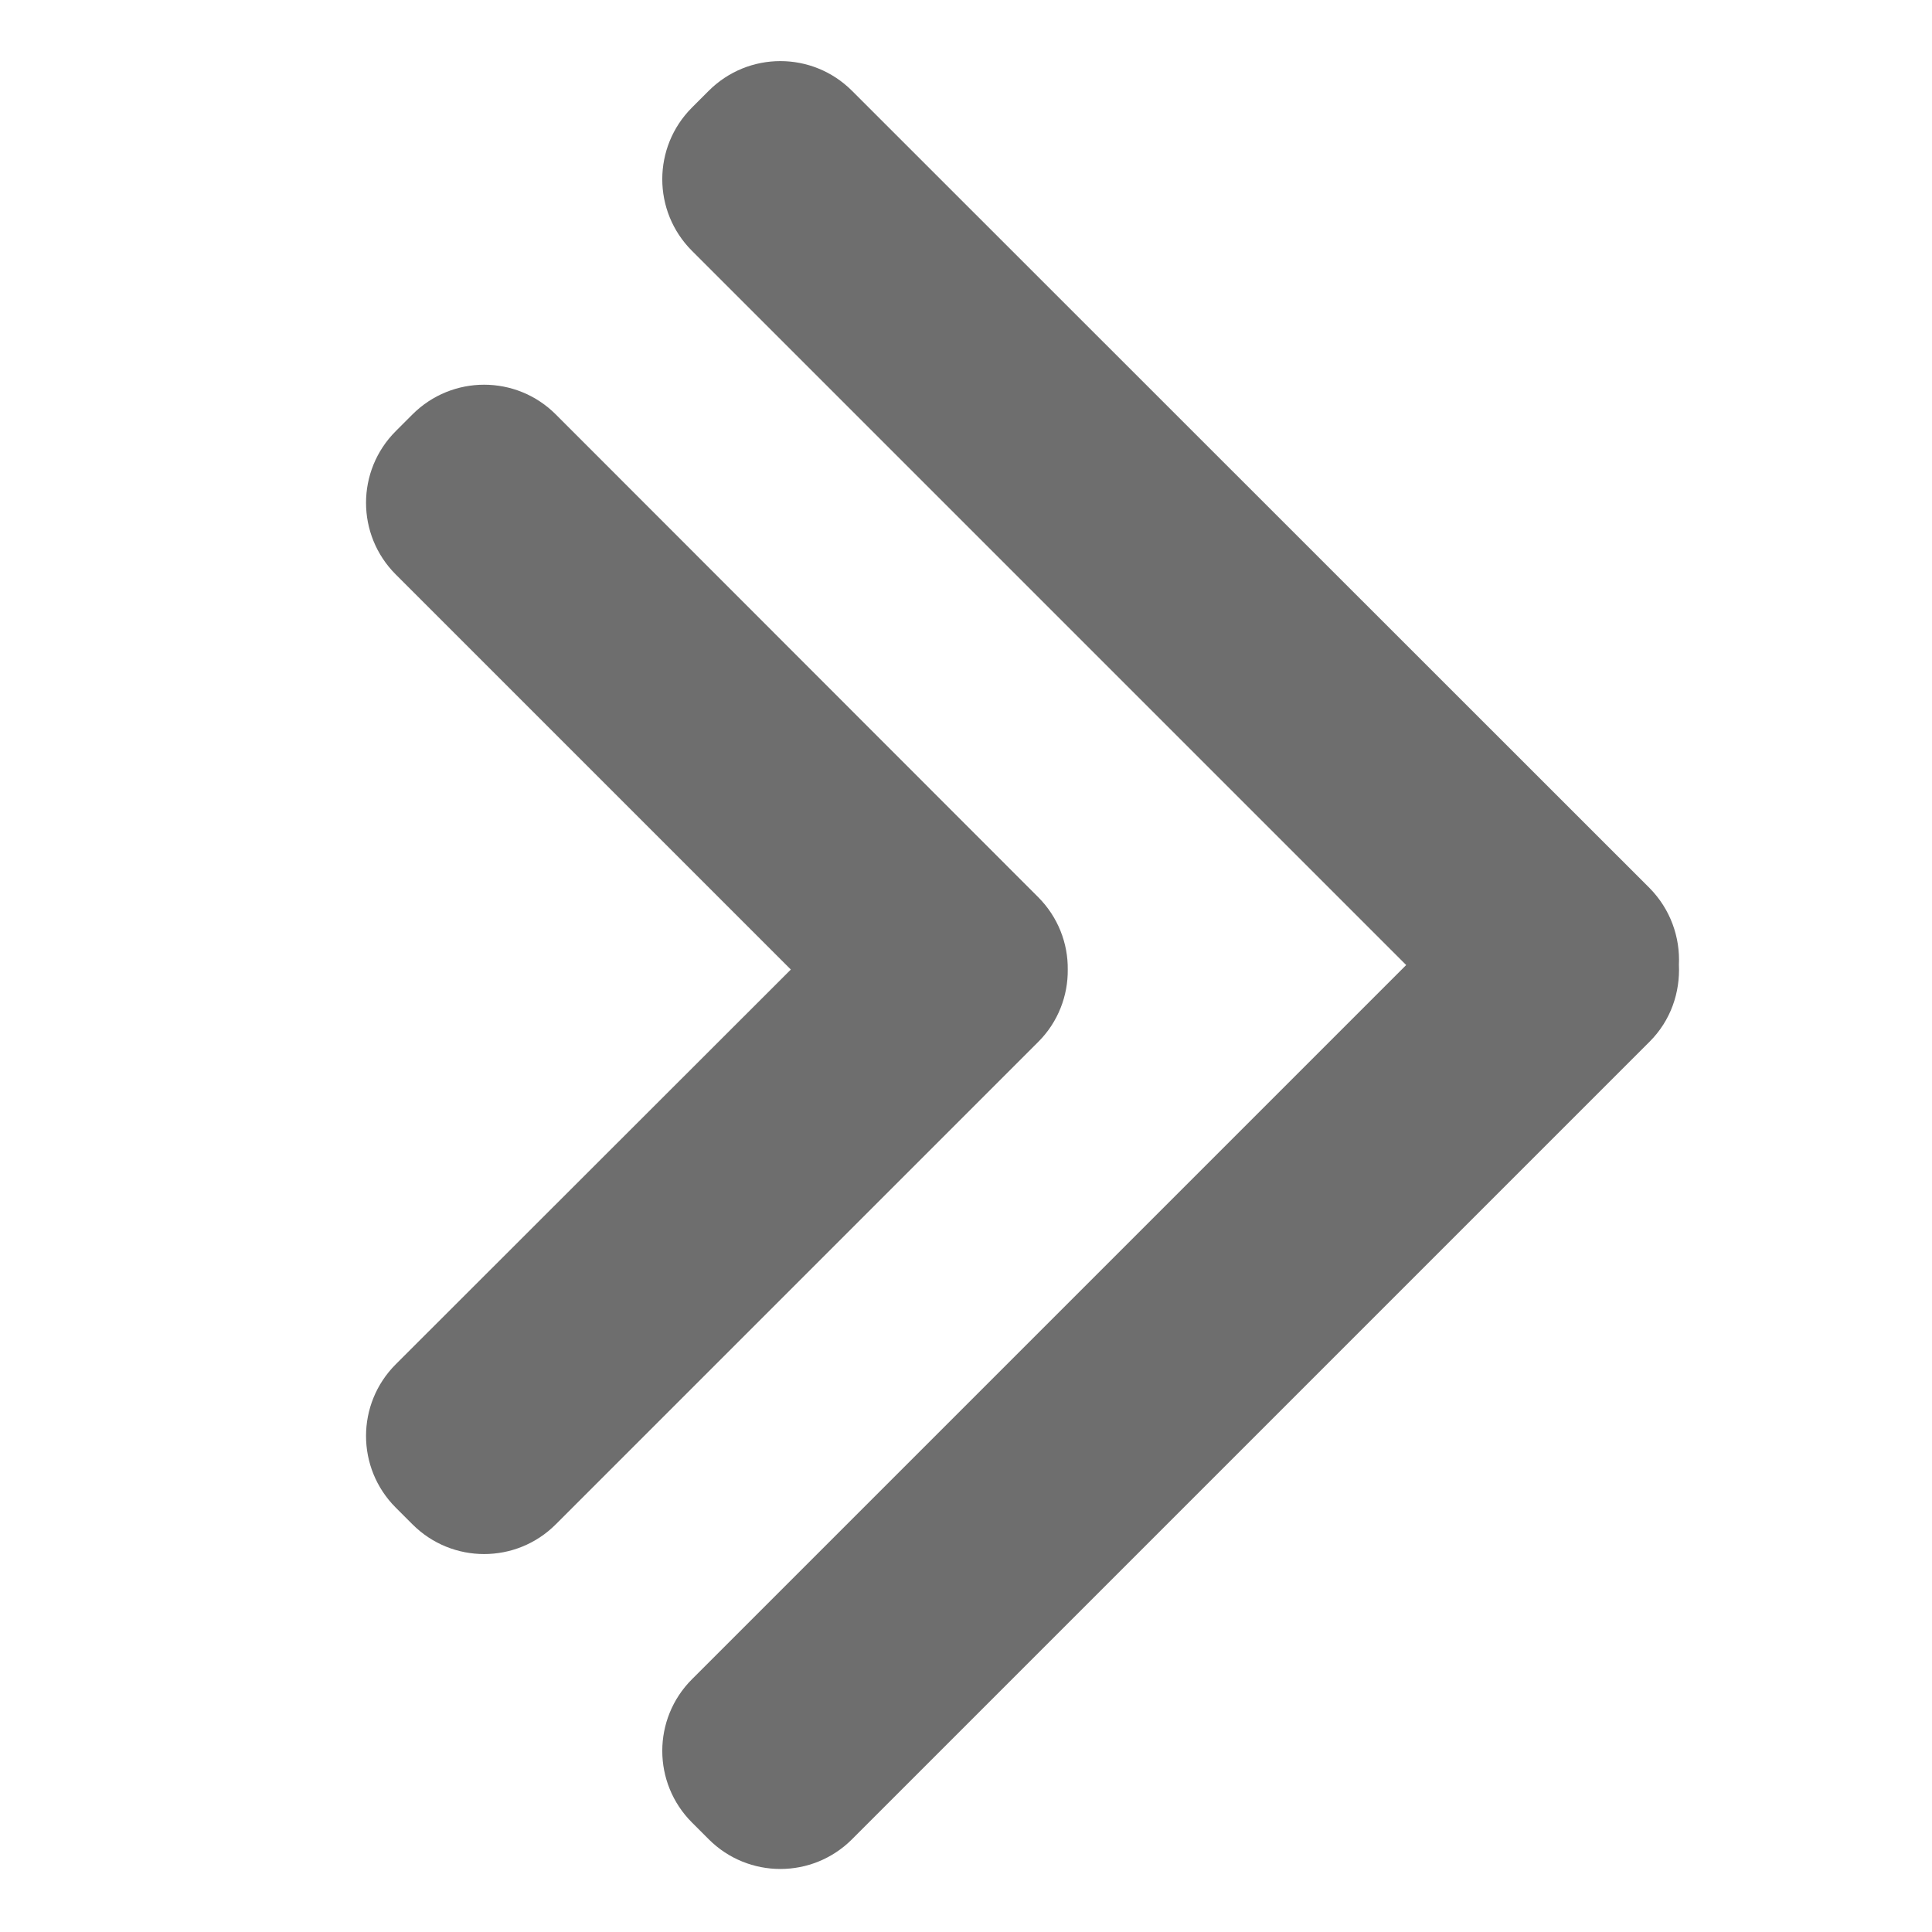<?xml version="1.0" encoding="utf-8"?>
<!-- Generator: Adobe Illustrator 23.0.3, SVG Export Plug-In . SVG Version: 6.00 Build 0)  -->
<svg version="1.2" baseProfile="tiny" id="Layer_1" xmlns="http://www.w3.org/2000/svg" xmlns:xlink="http://www.w3.org/1999/xlink"
	 x="0px" y="0px" viewBox="0 0 60 60" xml:space="preserve">
<g>
	<path fill="#6E6E6E" d="M51.23,27.58L26.46,2.82c-1.23-1.23-3.22-1.23-4.45,0l-0.52,0.52c-1.23,1.23-1.23,3.22,0,4.45l22.18,22.18
		L21.49,52.15c-1.23,1.23-1.23,3.22,0,4.45l0.52,0.52c1.23,1.23,3.22,1.23,4.45,0l24.77-24.77c0.66-0.66,0.95-1.53,0.91-2.39
		C52.18,29.11,51.88,28.24,51.23,27.58z"/>
	<path fill="#6E6E6E" d="M33.16,30.11c0.01-0.81-0.3-1.63-0.92-2.25L17.26,12.87c-1.23-1.23-3.22-1.23-4.45,0l-0.52,0.52
		c-1.23,1.23-1.23,3.22,0,4.45l12.27,12.27L12.29,42.37c-1.23,1.23-1.23,3.22,0,4.45l0.52,0.52c1.23,1.23,3.22,1.23,4.45,0
		l14.99-14.99C32.86,31.74,33.17,30.92,33.16,30.11z"/>
</g>
</svg>
